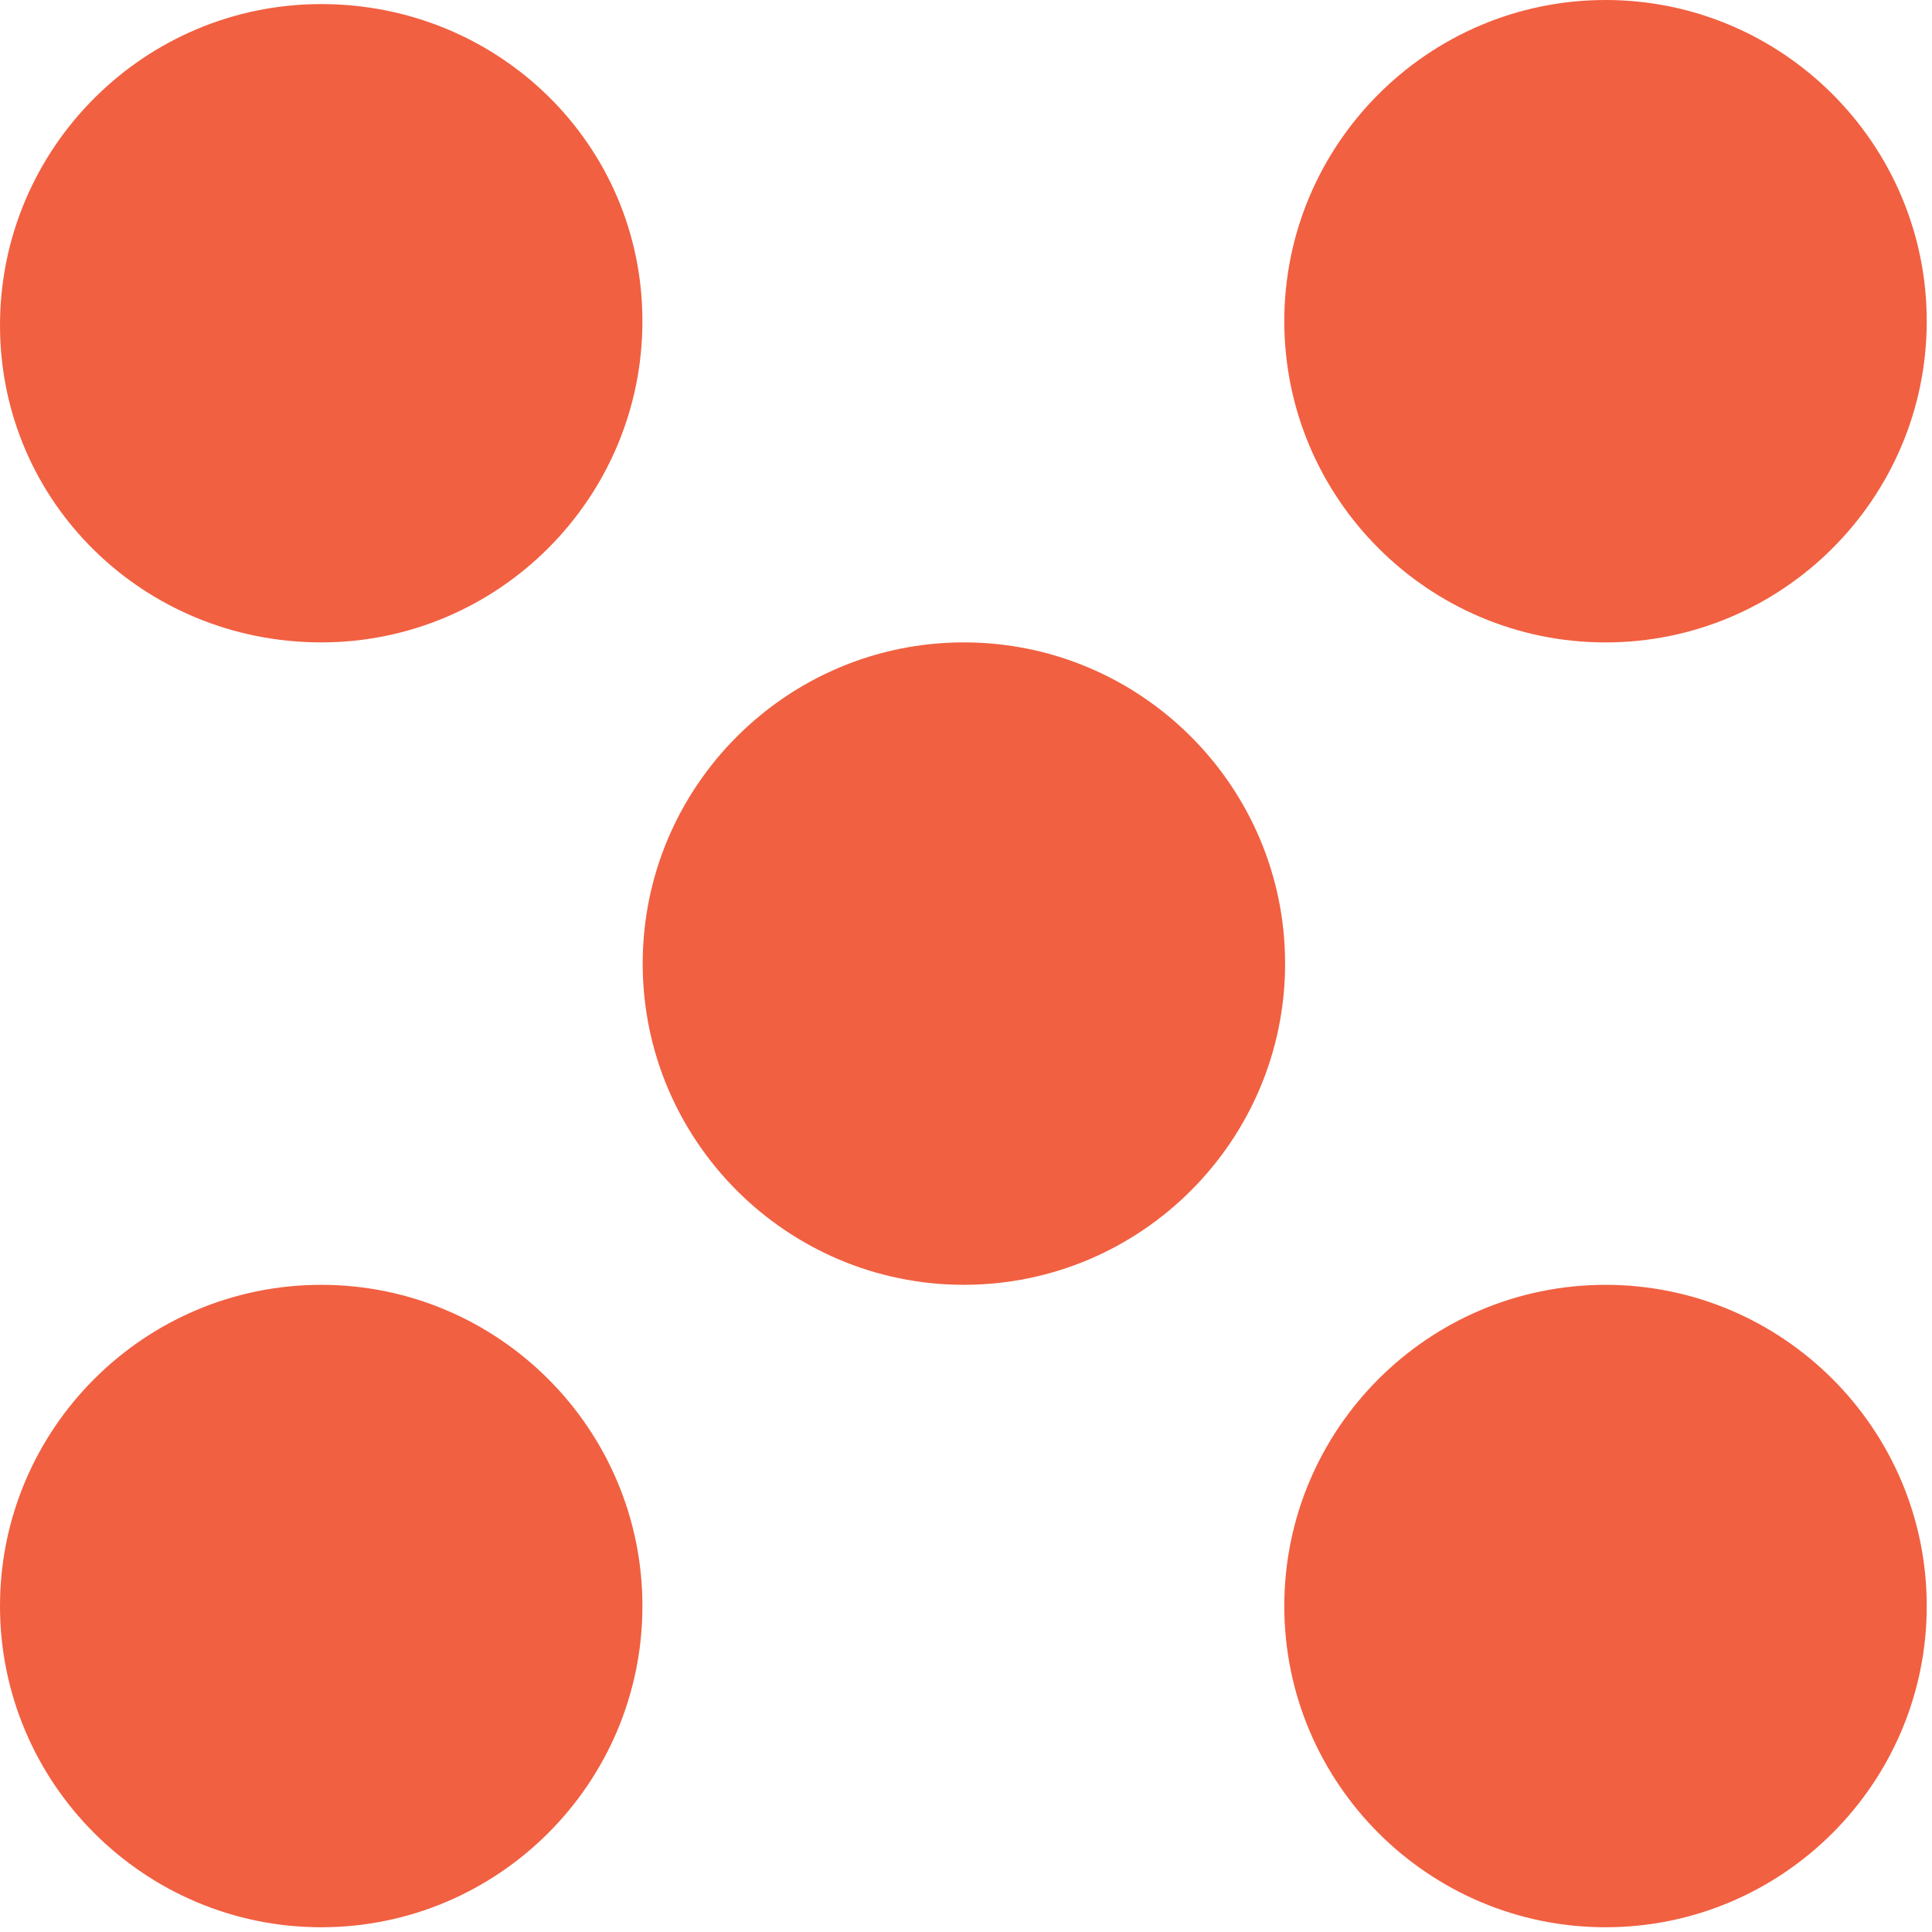<?xml version="1.0" encoding="UTF-8"?> <svg xmlns="http://www.w3.org/2000/svg" width="72" height="72" viewBox="0 0 72 72" fill="none"><path d="M11.971 47.882C5.371 47.882 0 53.253 0 59.852C0 66.452 5.371 71.823 11.971 71.823C18.57 71.823 23.941 66.452 23.941 59.852C23.941 53.253 18.57 47.882 11.971 47.882Z" fill="#F16041"></path><path d="M59.833 47.882C53.234 47.882 47.862 53.253 47.862 59.852C47.862 66.452 53.234 71.823 59.833 71.823C66.432 71.823 71.804 66.452 71.804 59.852C71.804 53.253 66.432 47.882 59.833 47.882Z" fill="#F16041"></path><path d="M35.922 23.94C29.323 23.94 23.951 29.311 23.951 35.911C23.951 42.51 29.323 47.881 35.922 47.881C42.521 47.881 47.892 42.51 47.892 35.911C47.892 29.311 42.521 23.94 35.922 23.94Z" fill="#F16041"></path><path d="M11.971 23.94C18.57 23.94 23.941 18.568 23.941 11.969C23.941 5.37 18.57 0.152 11.971 0.152C5.371 0.152 0 5.523 0 12.123C0 18.722 5.371 23.94 11.971 23.94Z" fill="#F16041"></path><path d="M59.833 23.941C66.432 23.941 71.804 18.57 71.804 11.971C71.804 5.371 66.432 0 59.833 0C53.234 0 47.862 5.371 47.862 11.971C47.862 18.57 53.234 23.941 59.833 23.941Z" fill="#F16041"></path></svg> 